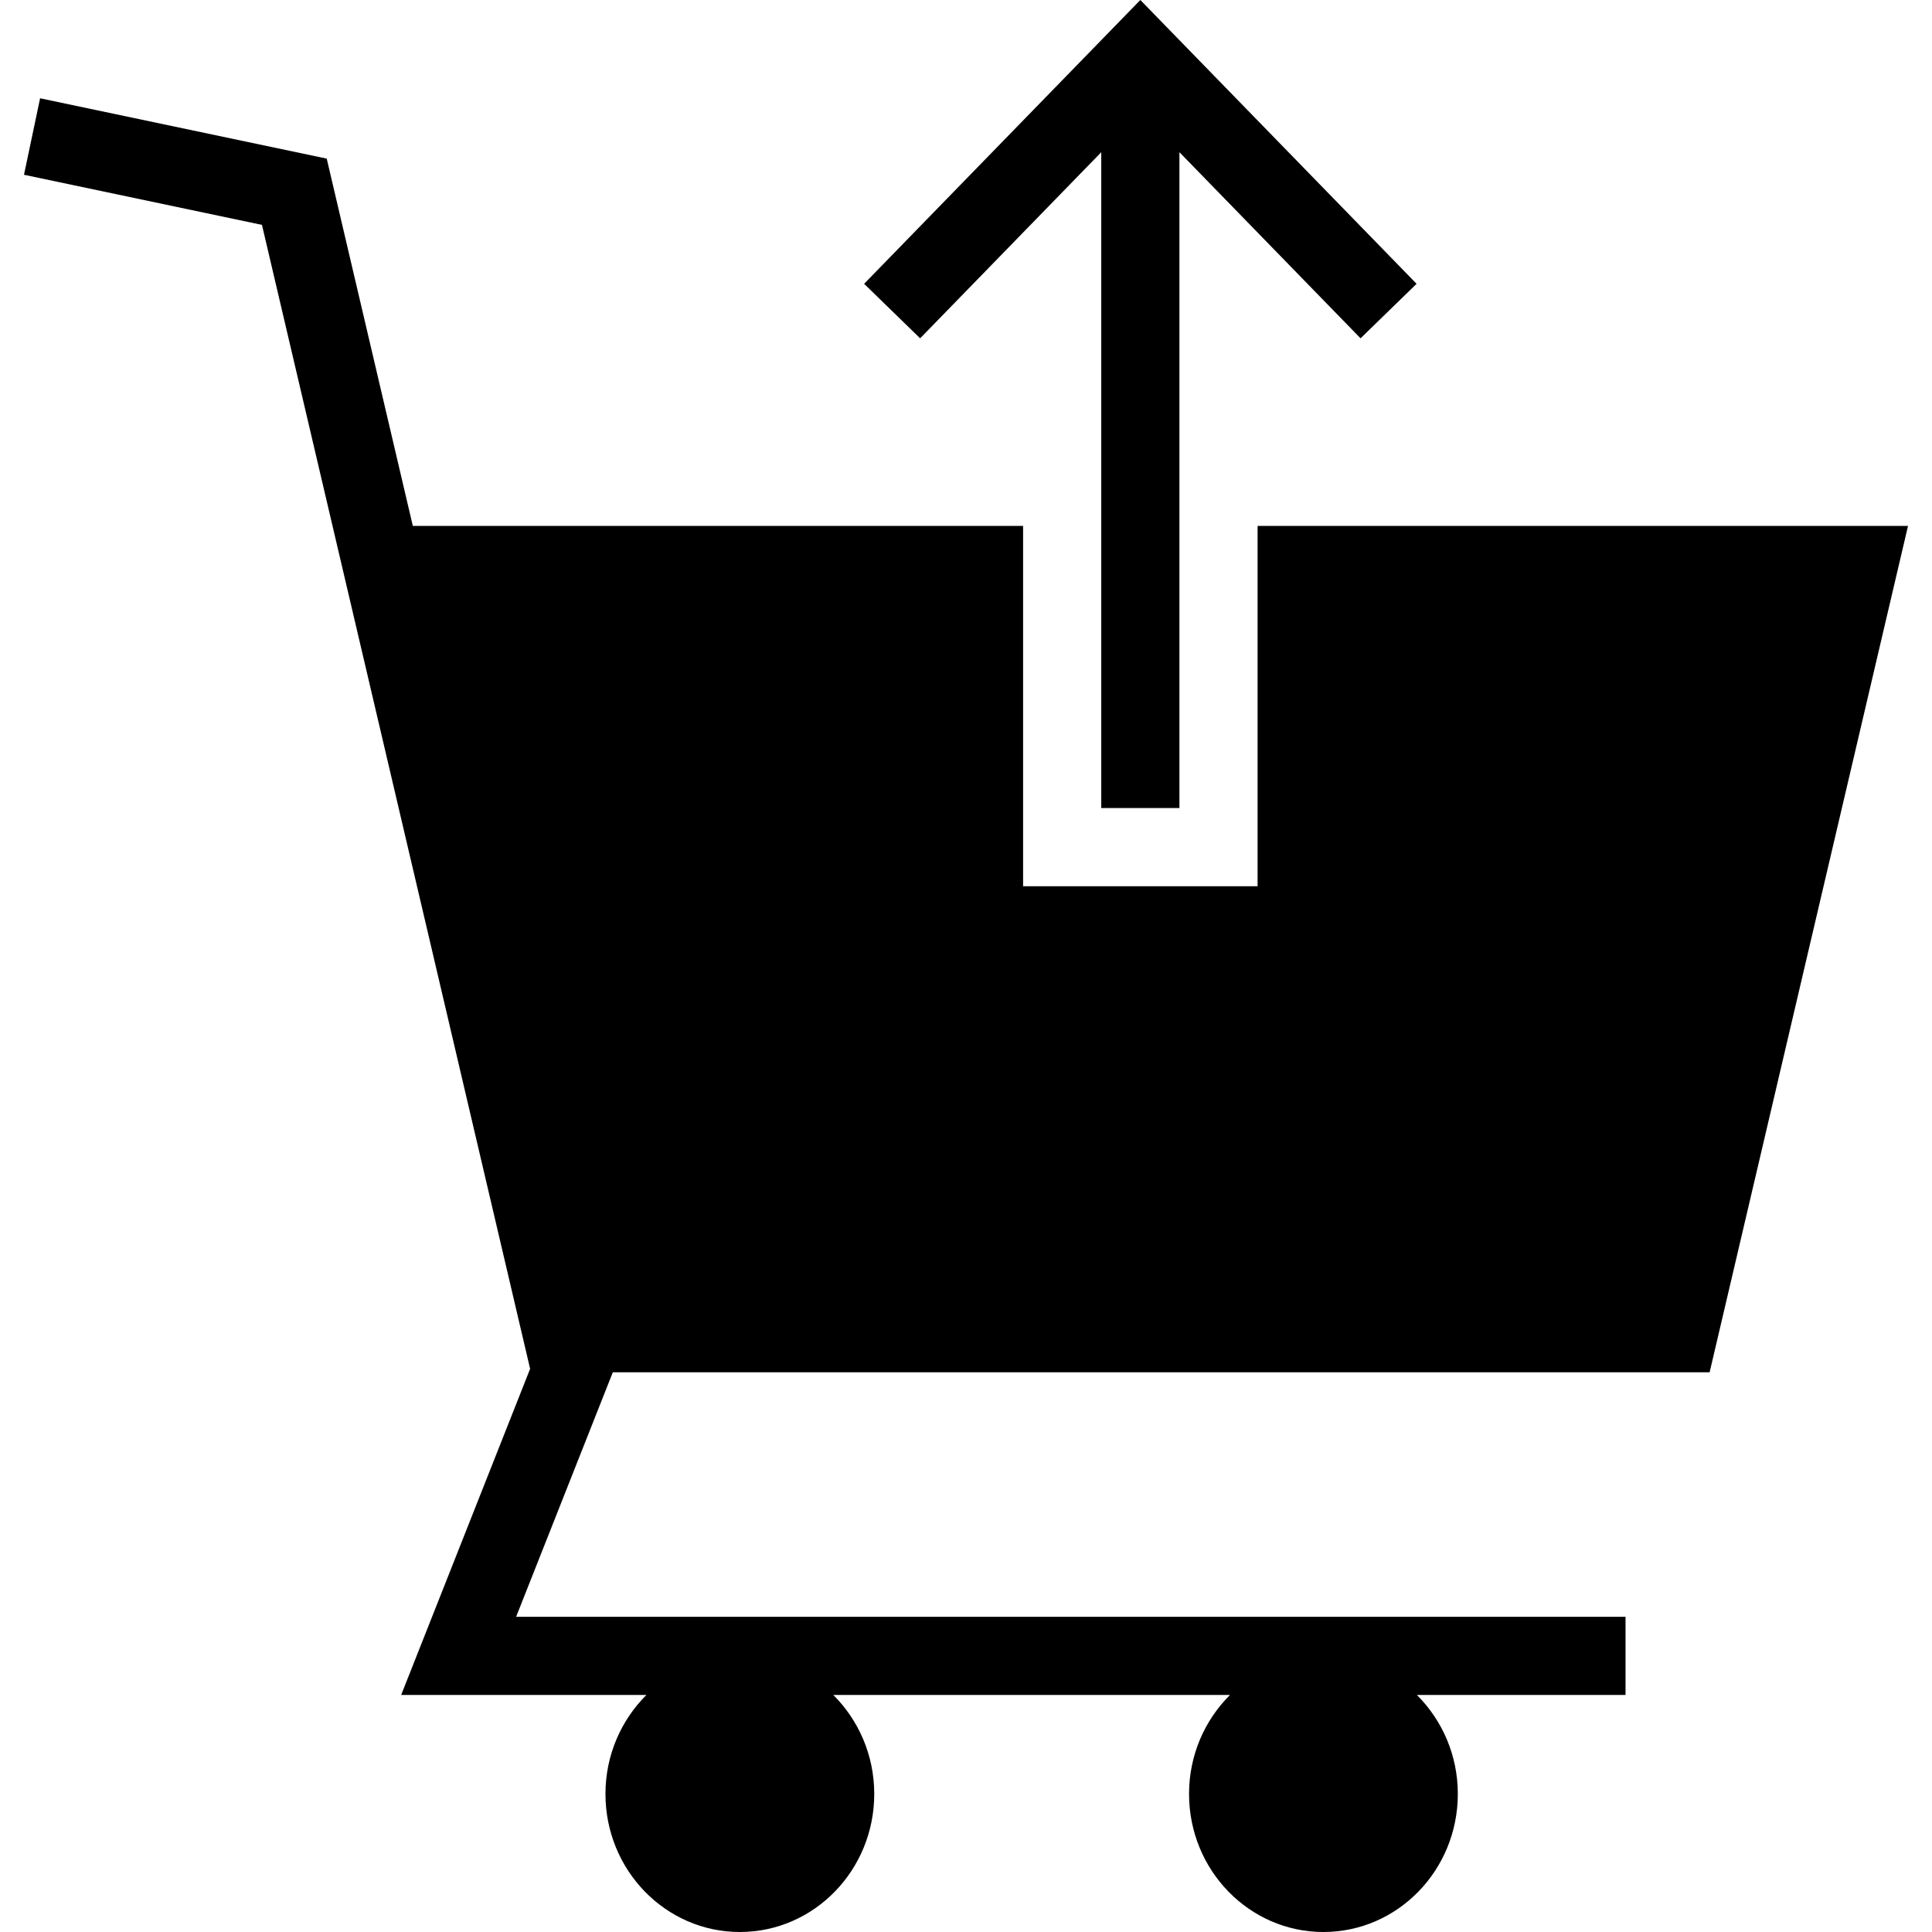 <?xml version="1.0" encoding="iso-8859-1"?>
<!-- Uploaded to: SVG Repo, www.svgrepo.com, Generator: SVG Repo Mixer Tools -->
<svg fill="#000000" height="800px" width="800px" version="1.1" id="Layer_1" xmlns="http://www.w3.org/2000/svg" xmlns:xlink="http://www.w3.org/1999/xlink" 
	 viewBox="0 0 472.615 472.615" xml:space="preserve">
<g>
	<g>
		<polygon points="278.956,0 211.383,69.427 225.089,82.76 269.396,37.234 269.396,197.673 288.517,197.673 288.517,37.234 
			332.824,82.76 346.53,69.427 		"/>
	</g>
</g>
<g>
	<g>
		<path d="M418.217,335.691l48.531-207.033H310.272h-2.634v88.137h-57.364v-88.137h-3.259H100.988L79.925,38.803L9.808,24.042
			l-3.94,18.71l58.213,12.259l65.599,279.835l-31.544,79.78h59.99c-6.159,6.139-10.016,14.7-10.016,24.212
			c0,18.655,14.72,33.777,32.876,33.777c18.157,0,32.875-15.123,32.875-33.777c0-9.511-3.857-18.073-10.015-24.212h97.038
			c-6.16,6.139-10.016,14.7-10.016,24.212c0,18.655,14.719,33.777,32.876,33.777c18.156,0,32.874-15.123,32.874-33.777
			c0-9.511-3.856-18.073-10.016-24.212h51.042v-19.121H126.257l23.656-59.814H418.217z"/>
	</g>
</g>
</svg>